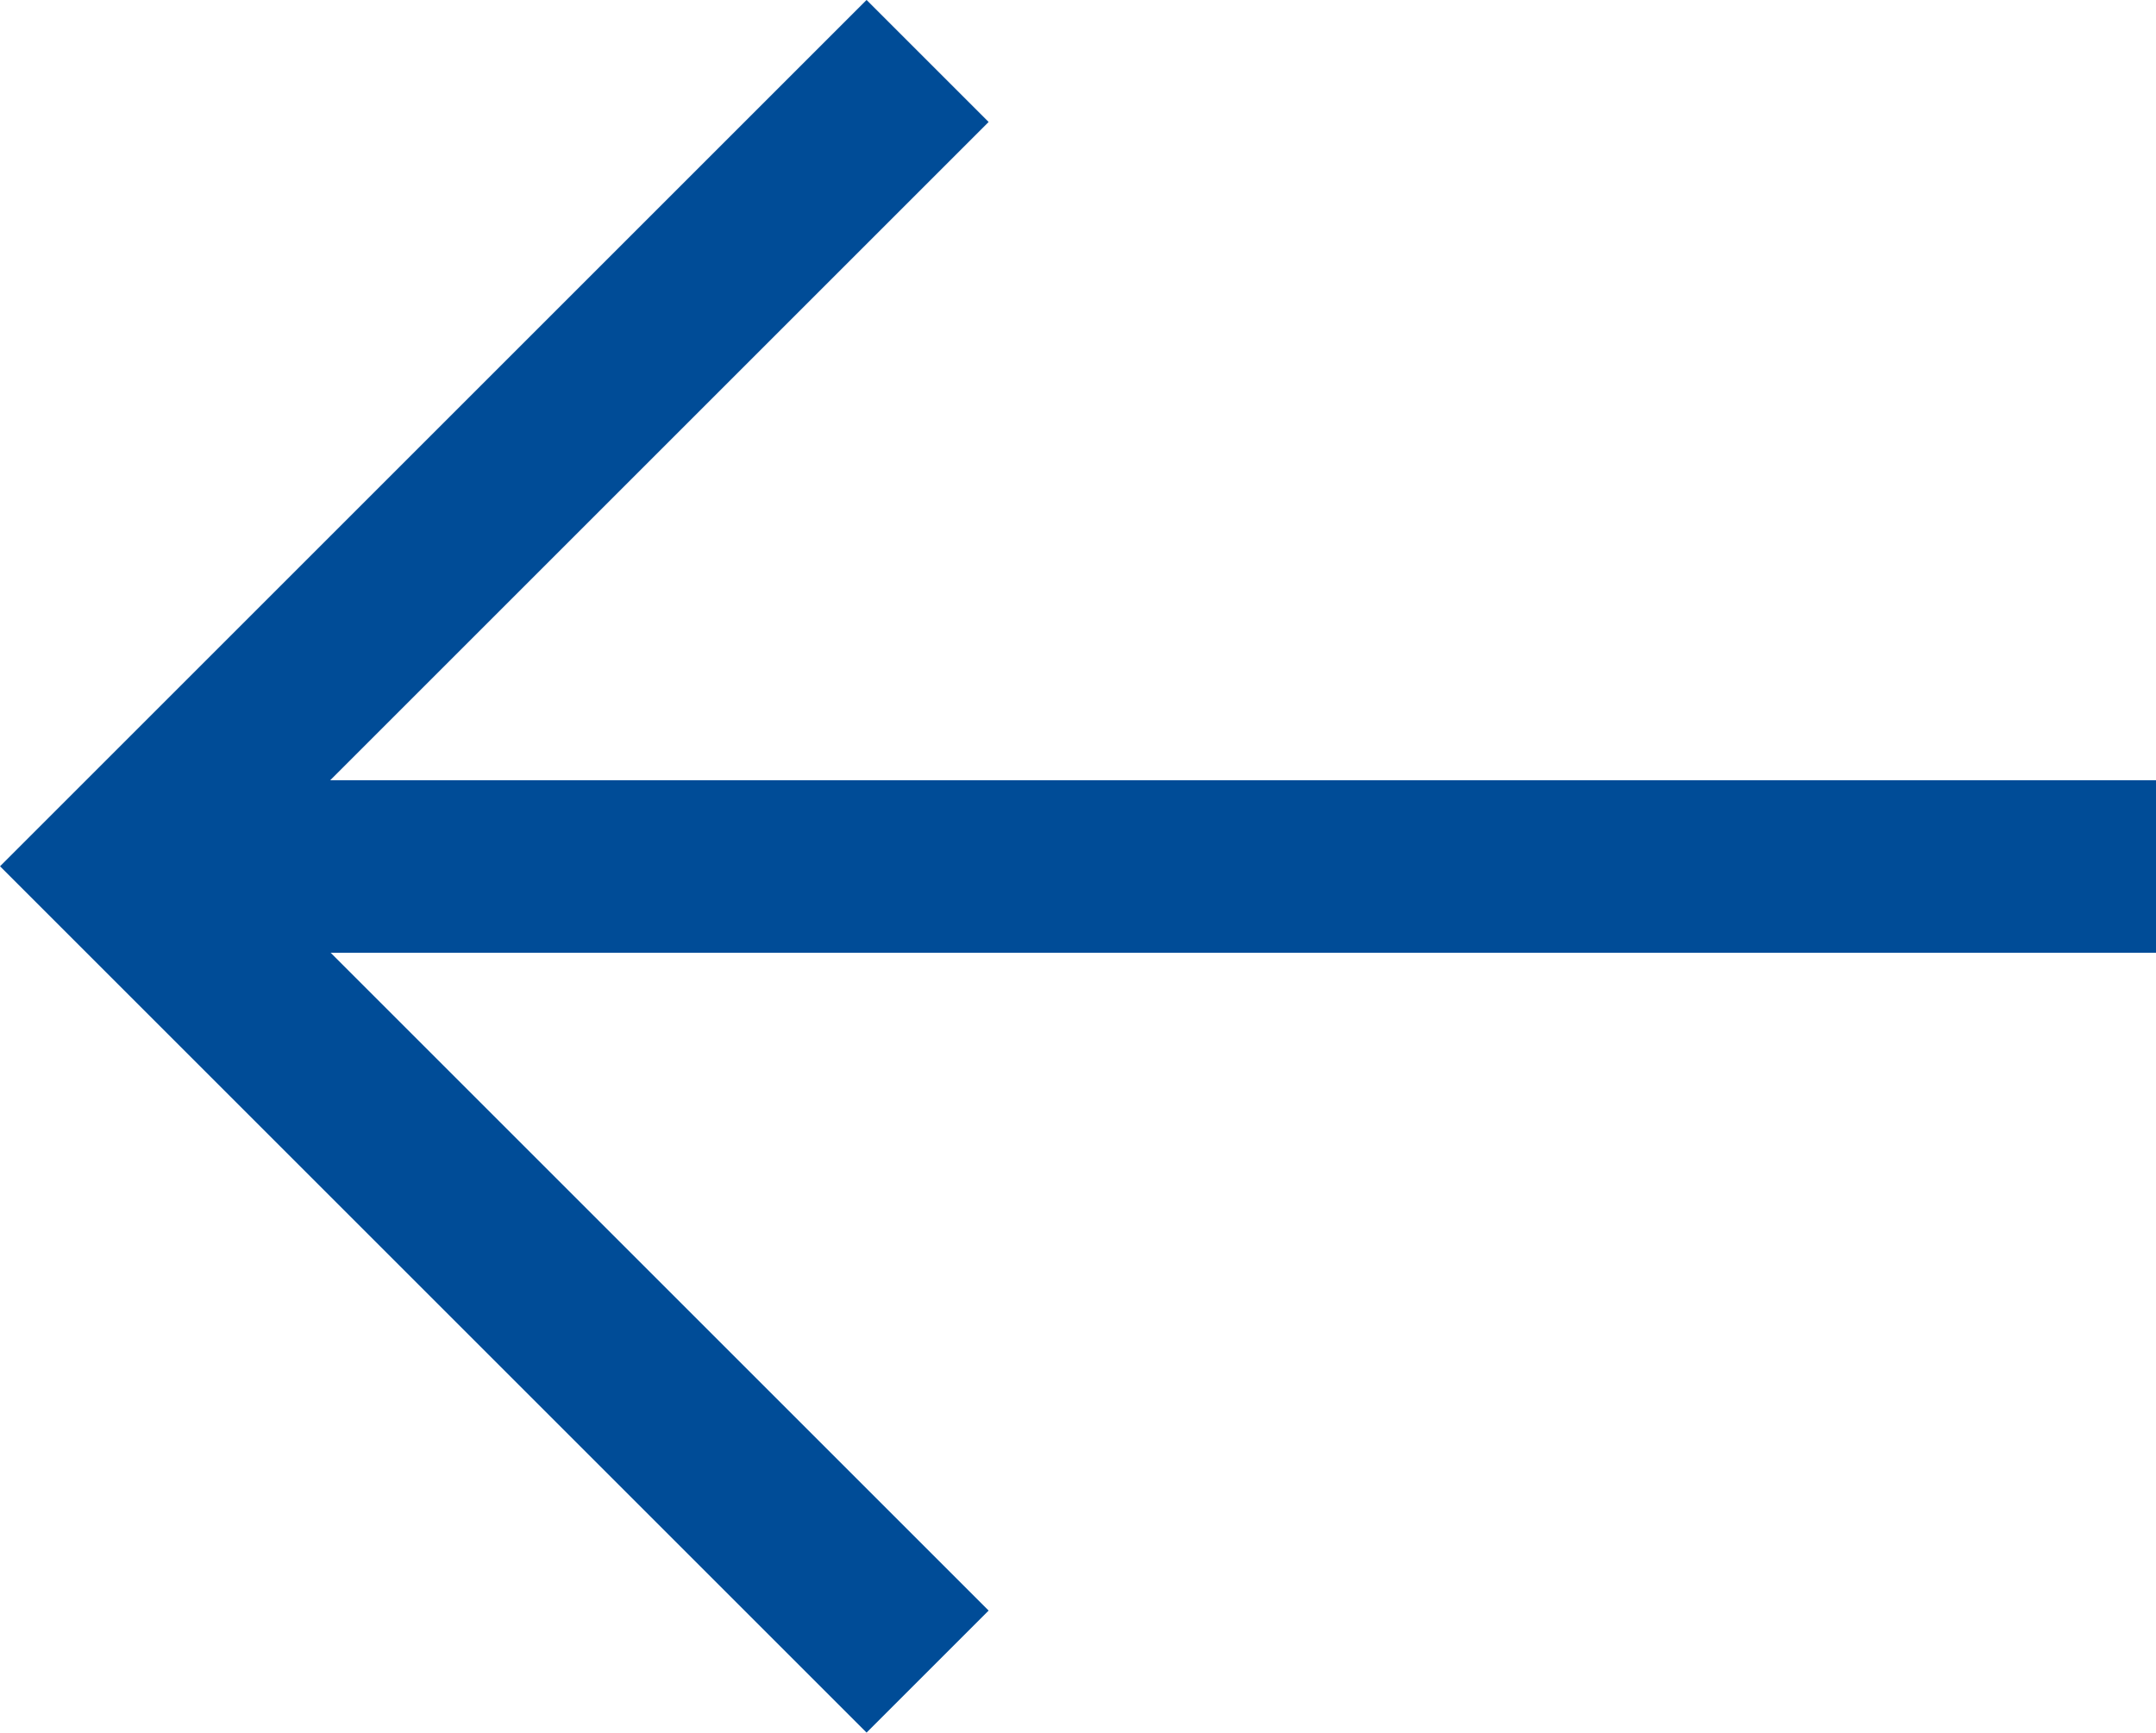 <svg xmlns="http://www.w3.org/2000/svg" width="18.736" height="15.063" viewBox="0 0 18.736 15.063">
  <g id="mobile-arrow" transform="translate(1.061 0.53)">
    <line id="Line_118" data-name="Line 118" x1="16.83" transform="translate(0.846 7.002)" fill="none" stroke="#004c97" stroke-width="1.5"/>
    <path id="Path_76" data-name="Path 76" d="M-5795-5908l-7-7,7-7" transform="translate(5802 5922)" fill="none" stroke="#004c97" stroke-width="1.5"/>
  </g>
</svg>
